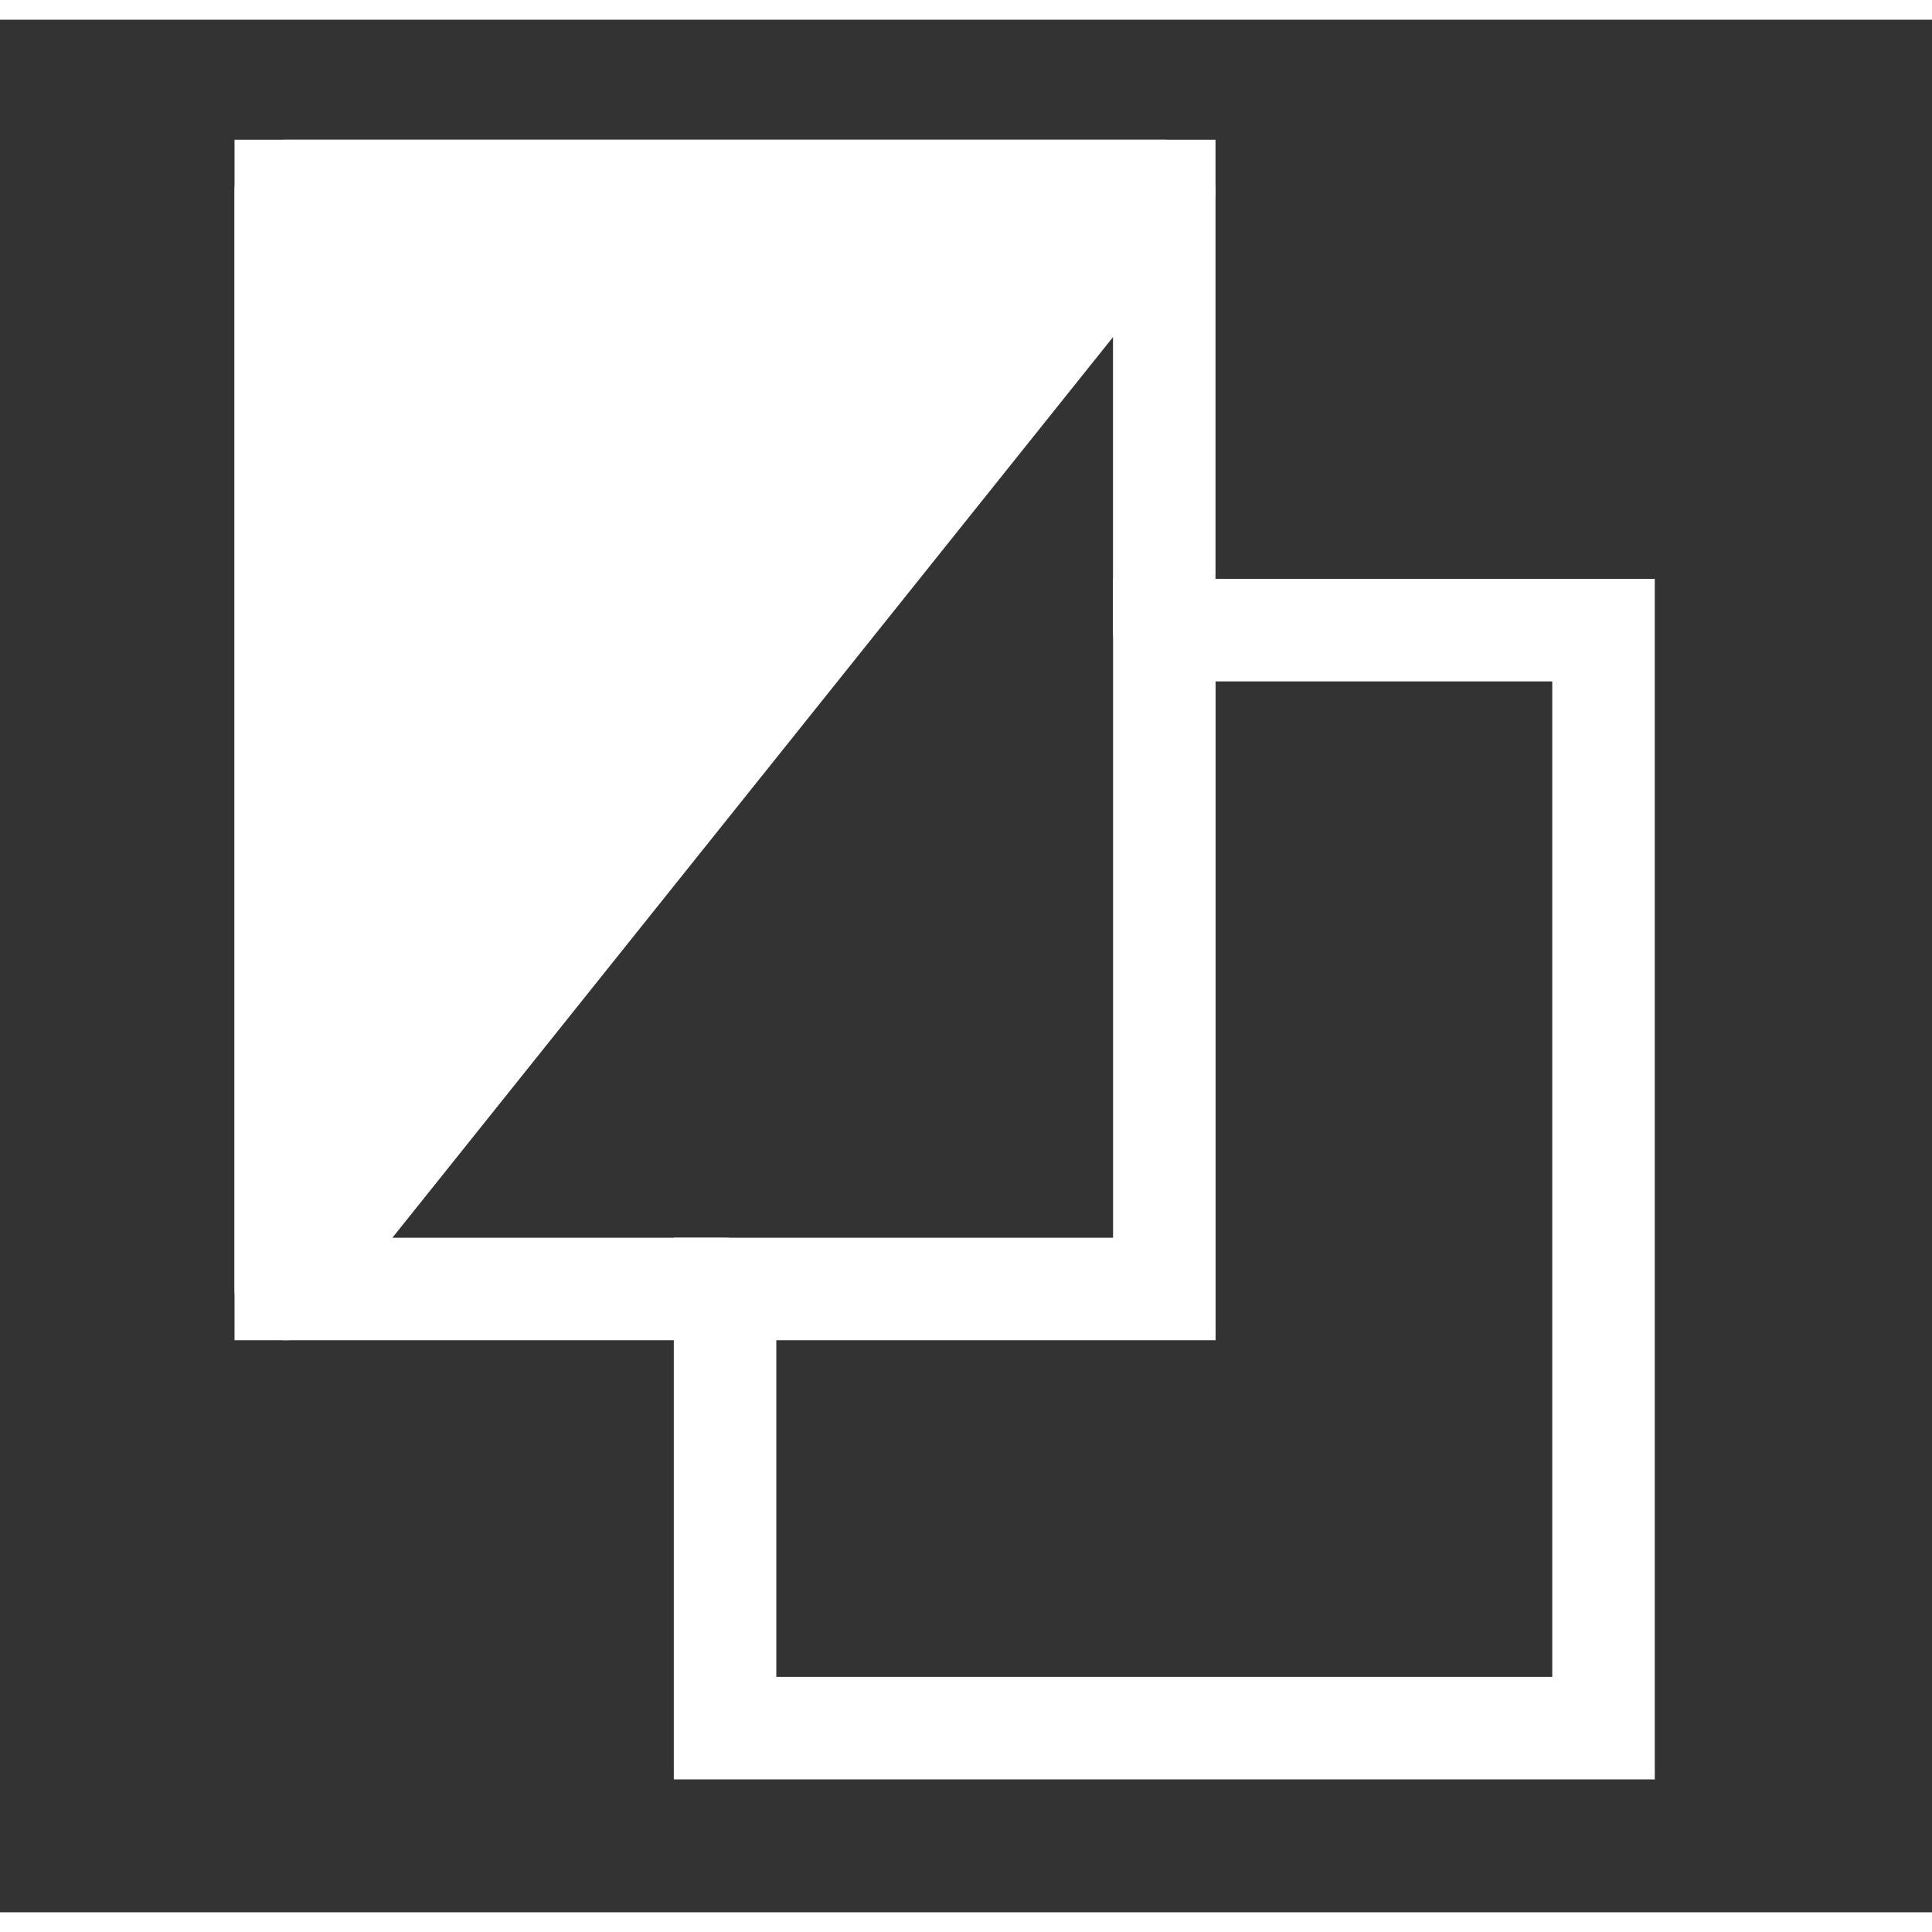 <svg width="32" height="32" viewBox="0 0 49 48" fill="none" xmlns="http://www.w3.org/2000/svg"><rect x="0" y="0" width="49" height="48" fill="#333333" stroke="none"/><path class="fill-bg-white" fill-rule="evenodd" clip-rule="evenodd" d="M7.248 32.191L29.528 4.344H7.248V32.191Z" fill="white" stroke="white" stroke-width="2.6" stroke-linecap="round" stroke-linejoin="round"></path><path fill-rule="evenodd" clip-rule="evenodd" d="M40.669 15.482V43.33H18.389V32.191H29.53V15.482H40.669Z" stroke="white" stroke-width="2.6" stroke-miterlimit="10" stroke-linecap="round"></path><path d="M29.528 15.483V4.344H7.248V32.191H18.387" stroke="white" stroke-width="2.6" stroke-miterlimit="10" stroke-linecap="round"></path></svg>